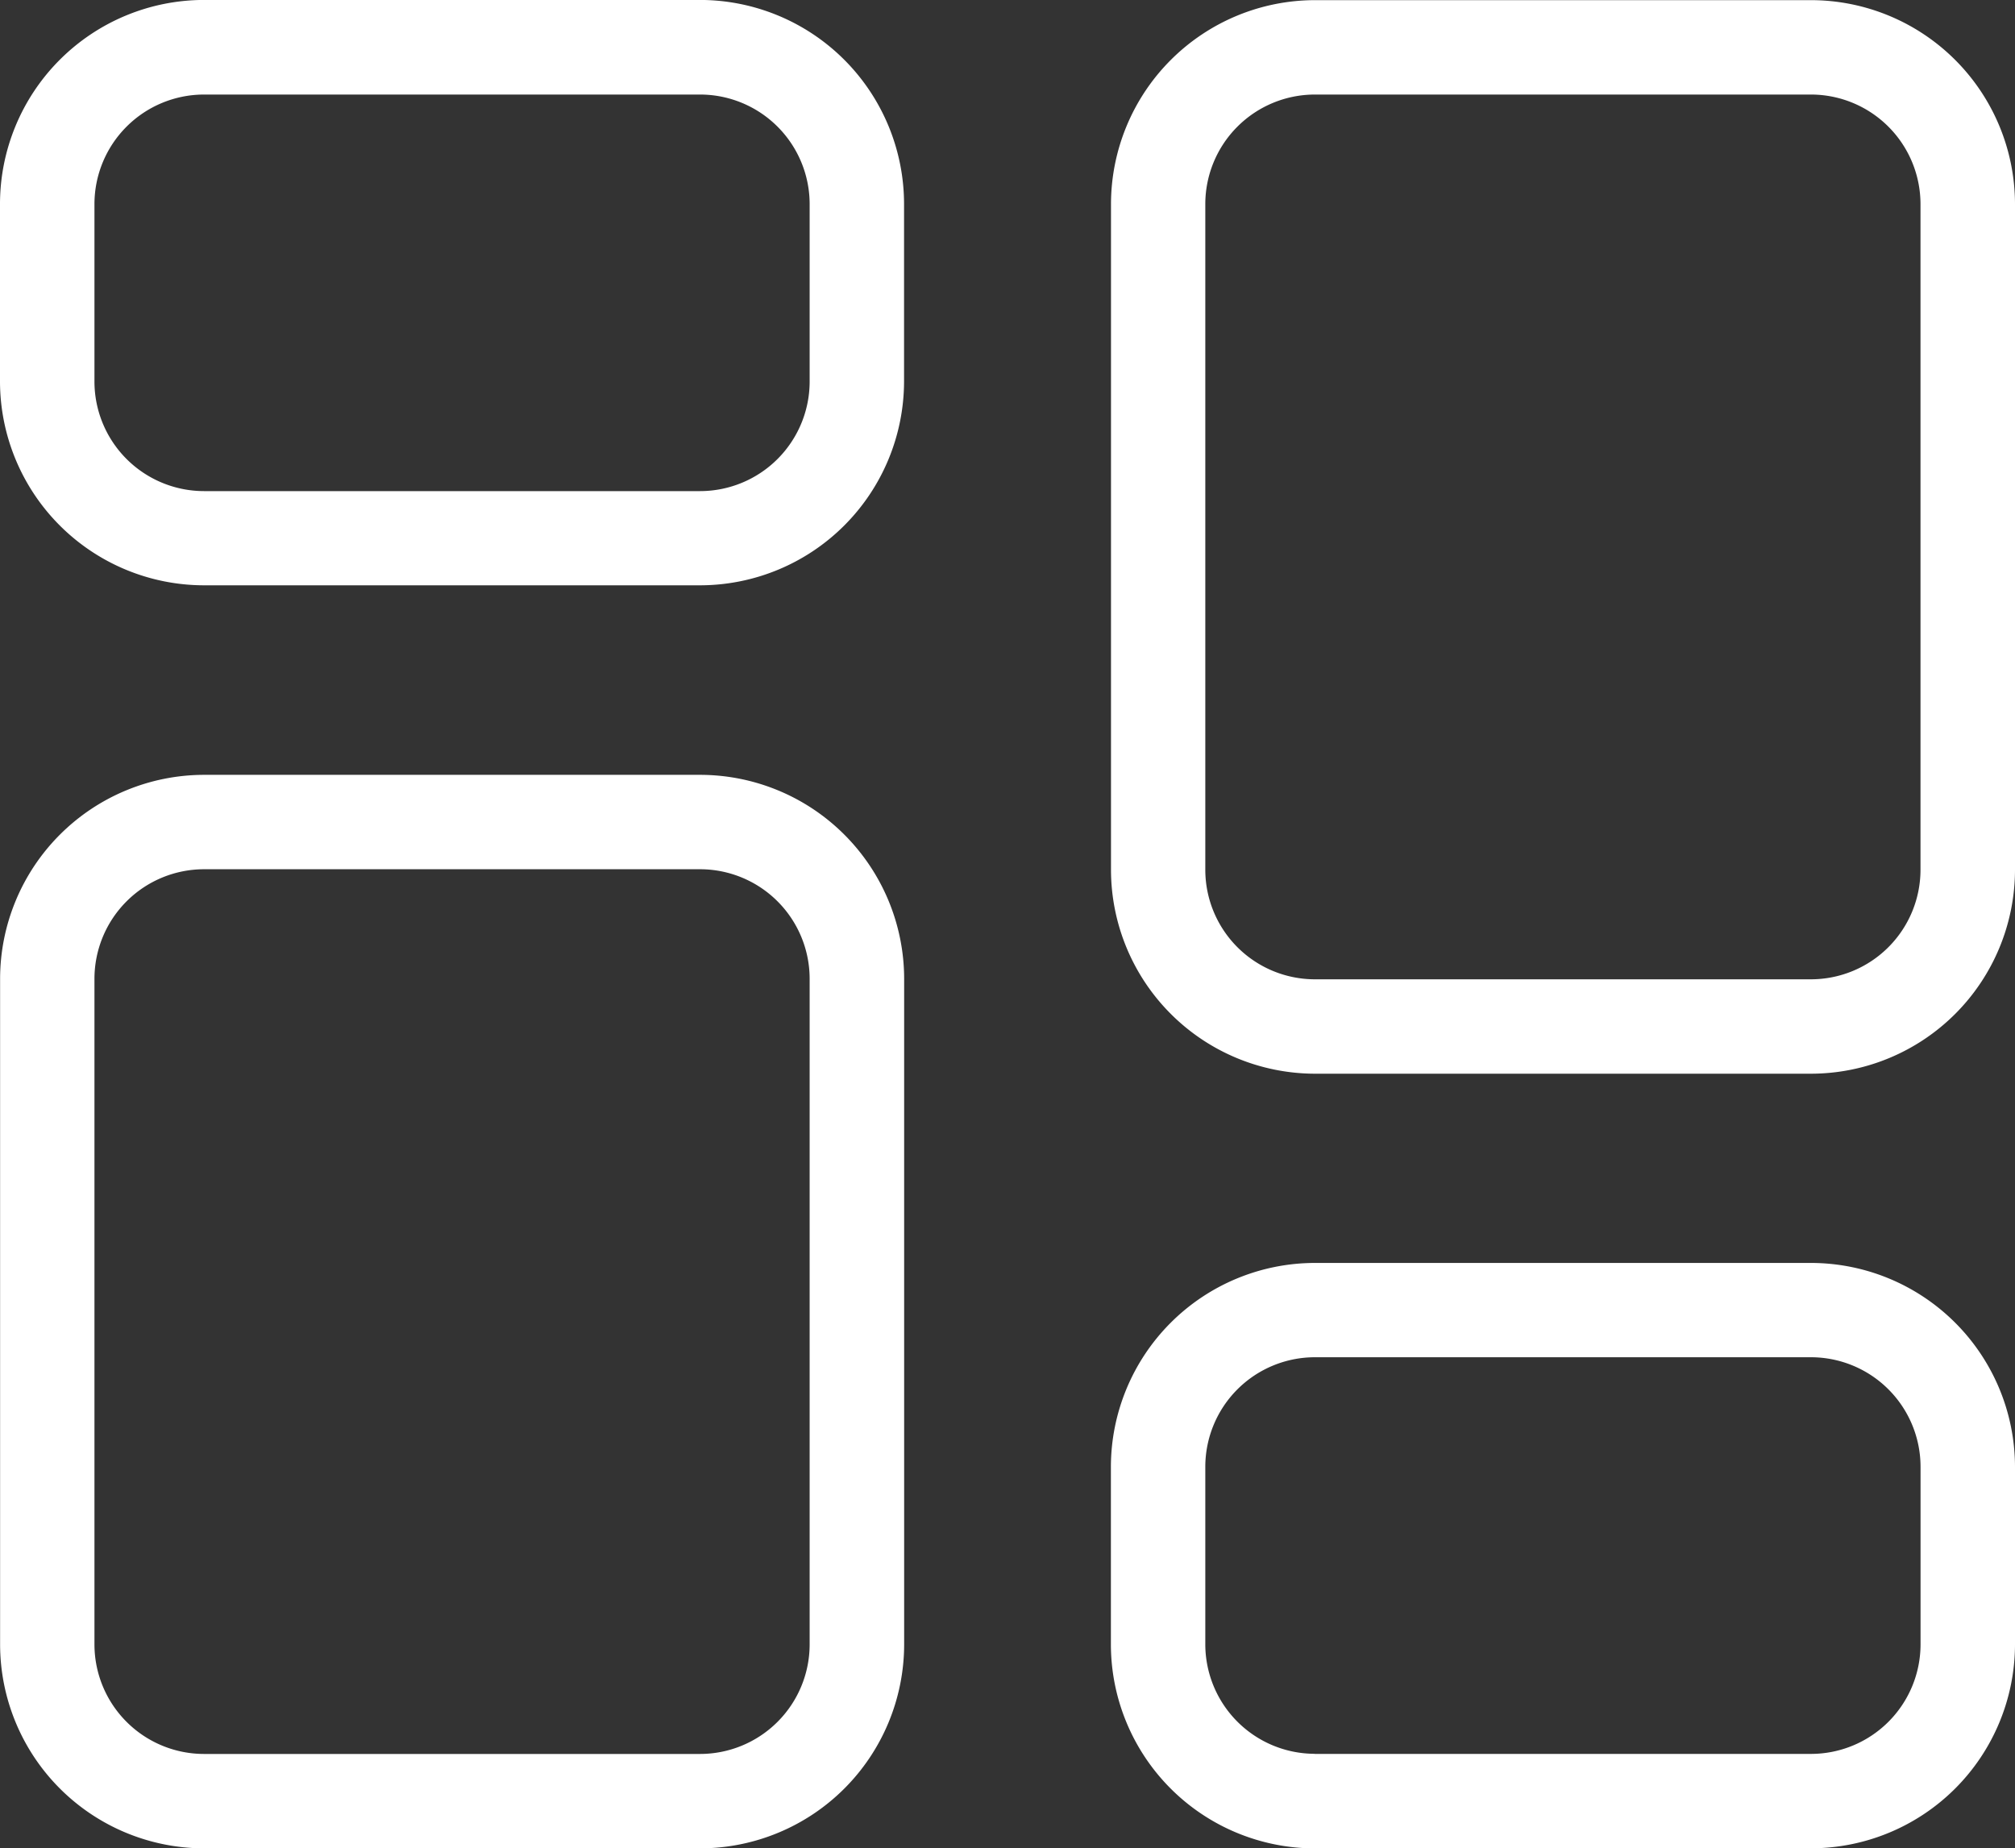 <svg xmlns="http://www.w3.org/2000/svg" width="40.895" height="37.517" viewBox="0 0 40.895 37.517">
  <rect x="0" y="0" width="40.895" height="37.517" fill="#333333" stroke="none"/>
  <g id="customization" transform="translate(-1.105 -5.145)">
    <path id="Path_1302" data-name="Path 1302" d="M5.243,5.144H15.315a4.144,4.144,0,0,1,4.138,4.138v3.605a4.144,4.144,0,0,1-4.138,4.138H5.243a4.144,4.144,0,0,1-4.138-4.138V9.282A4.144,4.144,0,0,1,5.243,5.144Zm22.545,35.6H37.861a2.225,2.225,0,0,0,2.222-2.222V34.915a2.225,2.225,0,0,0-2.222-2.222H27.789a2.225,2.225,0,0,0-2.222,2.222V38.52a2.225,2.225,0,0,0,2.222,2.222Zm10.072,1.918H27.789a4.144,4.144,0,0,1-4.138-4.138V34.917a4.144,4.144,0,0,1,4.138-4.138H37.861A4.144,4.144,0,0,1,42,34.917v3.605a4.144,4.144,0,0,1-4.138,4.138ZM40.082,22.8V9.286a2.225,2.225,0,0,0-2.222-2.222H27.789a2.225,2.225,0,0,0-2.222,2.222V22.8a2.225,2.225,0,0,0,2.222,2.222H37.861A2.225,2.225,0,0,0,40.082,22.8ZM42,9.286V22.8a4.144,4.144,0,0,1-4.138,4.138H27.79A4.144,4.144,0,0,1,23.653,22.8V9.286A4.144,4.144,0,0,1,27.79,5.148H37.862A4.144,4.144,0,0,1,42,9.286ZM15.315,7.064H5.243A2.225,2.225,0,0,0,3.022,9.286v3.605a2.225,2.225,0,0,0,2.222,2.222H15.315a2.225,2.225,0,0,0,2.222-2.222V9.286a2.225,2.225,0,0,0-2.222-2.222ZM19.455,25.01V38.523a4.144,4.144,0,0,1-4.138,4.138H5.245a4.144,4.144,0,0,1-4.138-4.138V25.01a4.144,4.144,0,0,1,4.138-4.138H15.317a4.144,4.144,0,0,1,4.138,4.138ZM17.537,38.523V25.01a2.225,2.225,0,0,0-2.222-2.222H5.243A2.225,2.225,0,0,0,3.022,25.01V38.523a2.225,2.225,0,0,0,2.222,2.222H15.315a2.225,2.225,0,0,0,2.222-2.222Z" fill="#fff"/>
  </g>
</svg>
